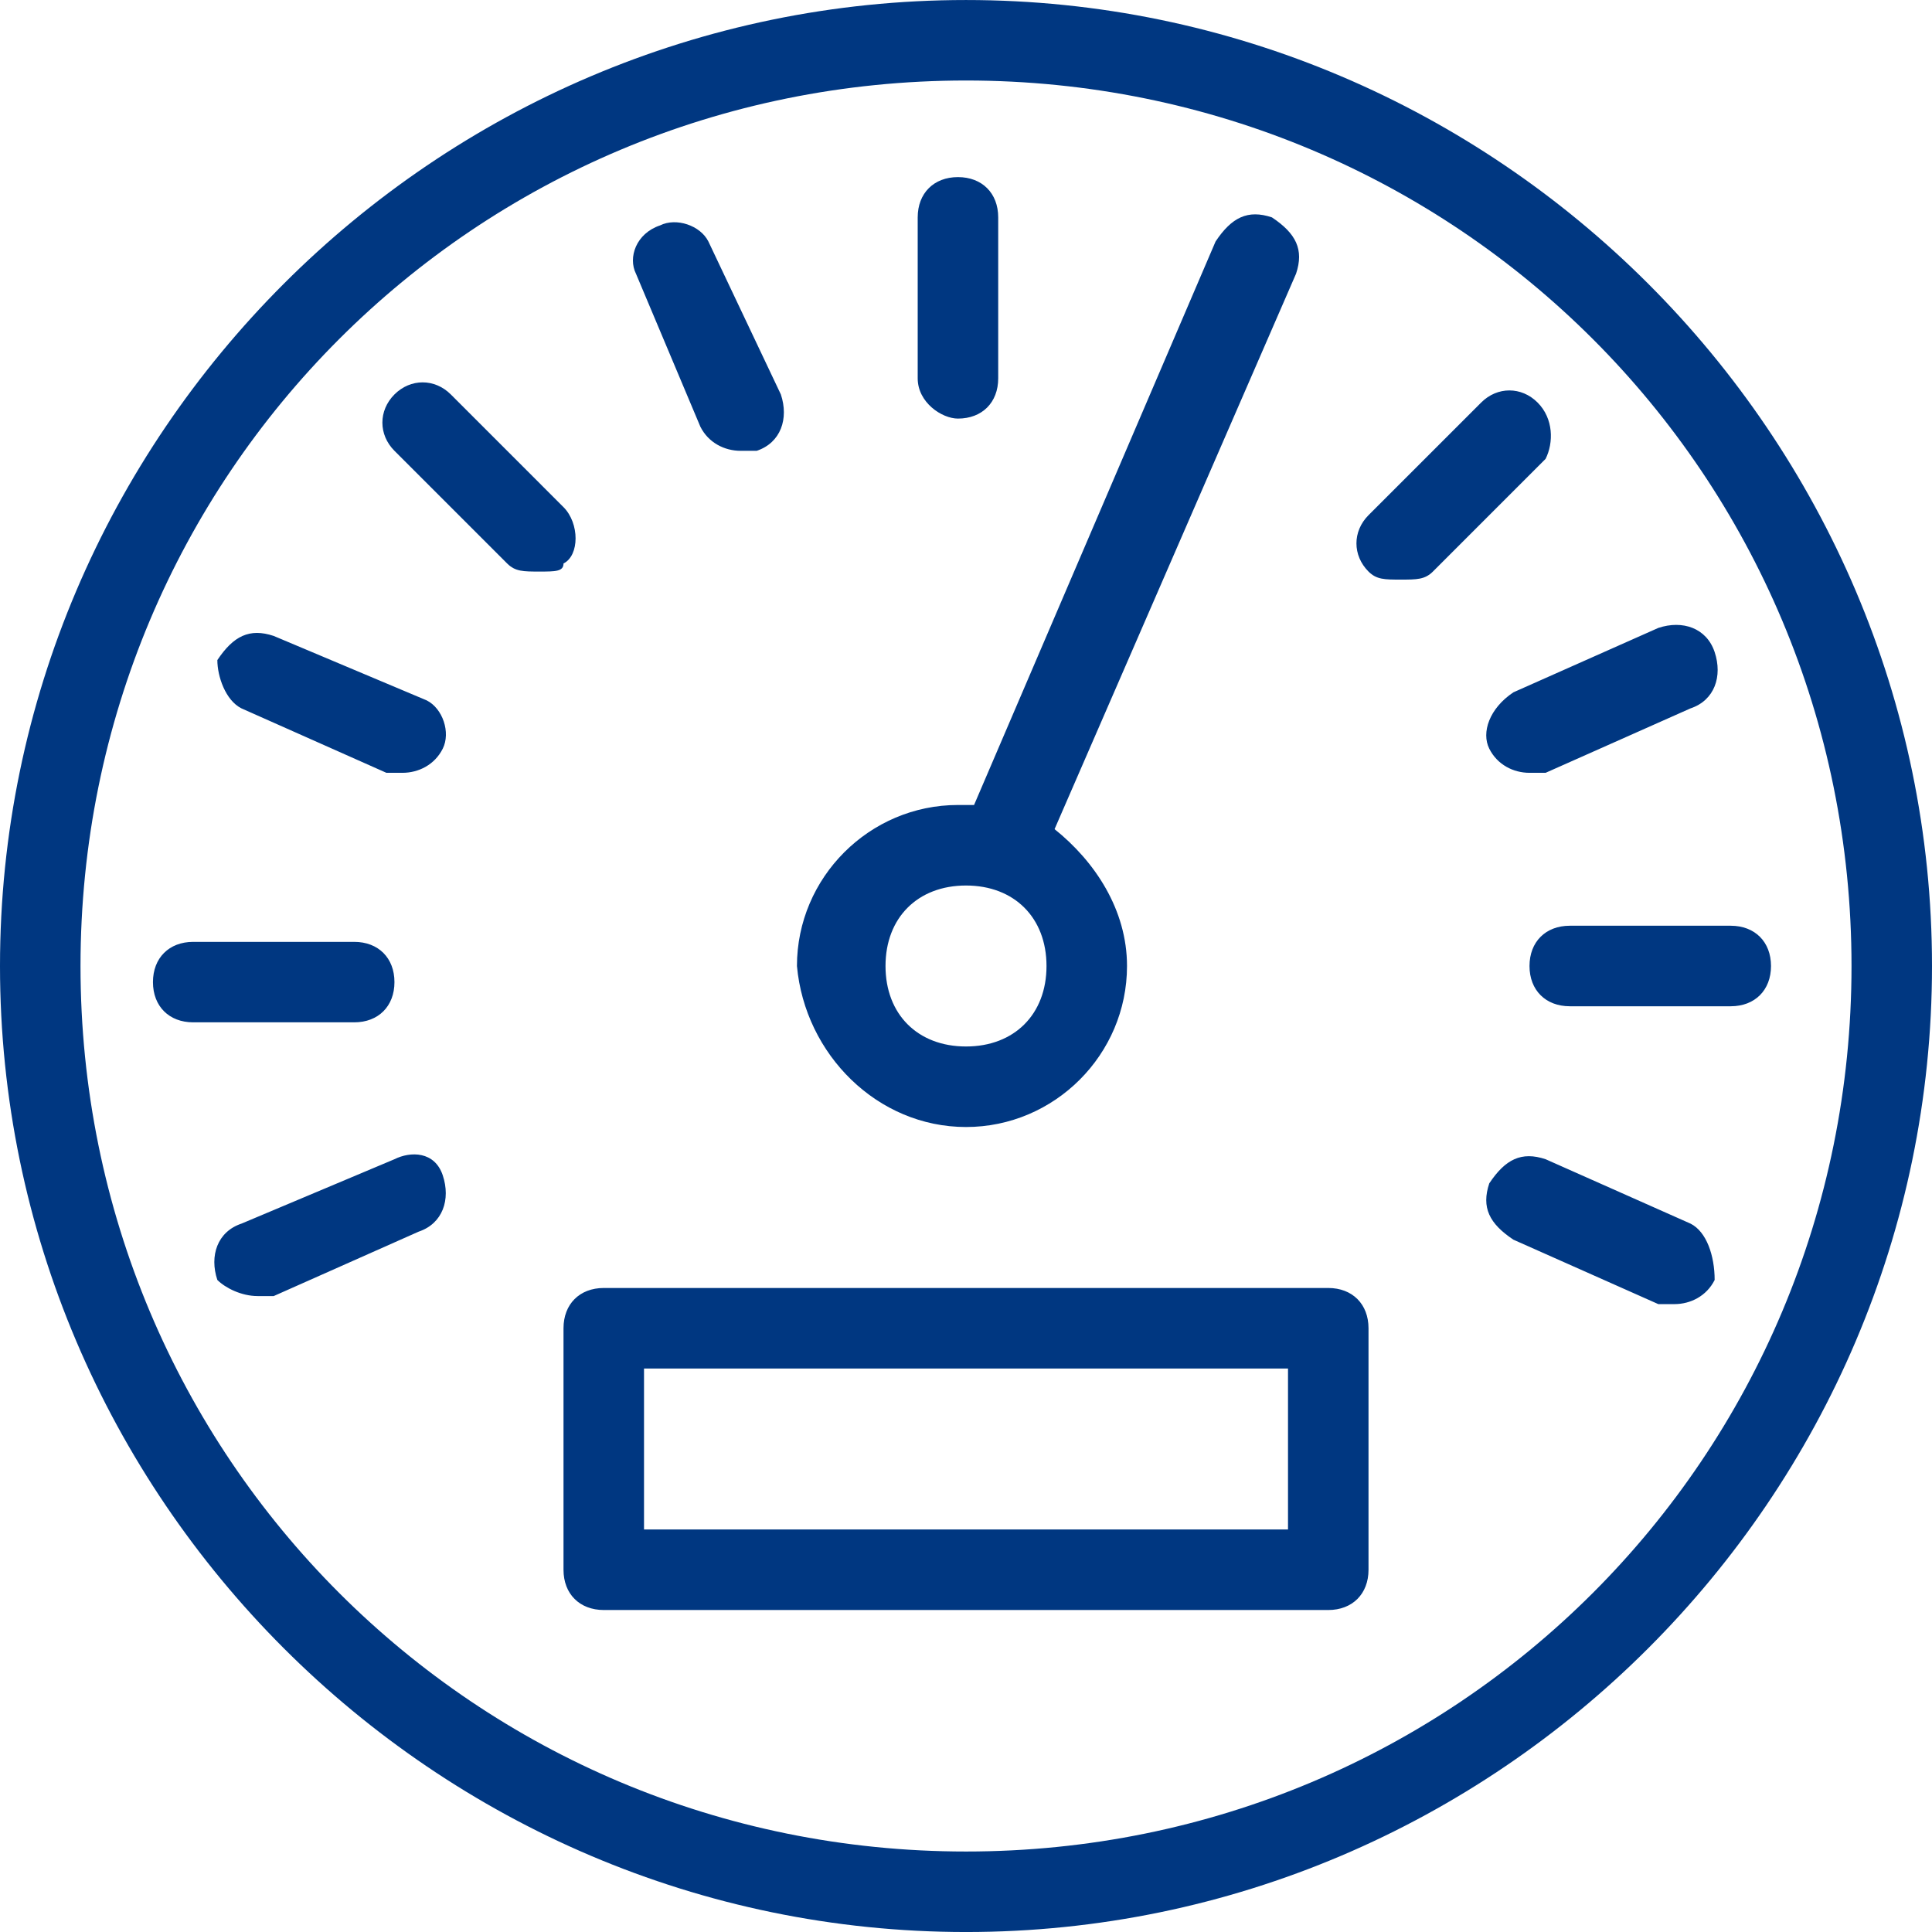 <svg width="100" height="100" viewBox="0 0 100 100" fill="none" xmlns="http://www.w3.org/2000/svg">
<g clip-path="url(#clip0_69_33306)">
<path d="M50 0.001C77.5 0.001 100 22.5 100 50.001C100 77.5 77.5 100.001 50 100.001C22.5 100 0 77.5 0 50.001C0 22.501 22.5 0.001 50 0.001ZM50 4.167C24.584 4.167 4.167 24.584 4.167 50.001C4.167 75.417 24.584 95.833 50 95.834C75.416 95.834 95.834 75.417 95.834 50.001C95.834 24.584 75.417 4.167 50 4.167ZM68.75 66.666C70 66.666 70.834 67.501 70.834 68.751V81.251C70.834 82.5 70 83.334 68.75 83.334H31.25C30 83.333 29.167 82.5 29.167 81.251V68.751C29.167 67.501 30 66.667 31.25 66.666H68.75ZM33.334 70.834V79.166H66.667V70.834H33.334ZM77.084 61.251C77.917 60.001 78.75 59.584 80 60.001L87.5 63.334C88.333 63.75 88.75 65.001 88.75 66.251C88.333 67.084 87.5 67.501 86.667 67.501H85.834L78.334 64.166C77.084 63.333 76.668 62.5 77.084 61.251ZM20.417 60.001C21.25 59.584 22.5 59.584 22.917 60.834C23.334 62.084 22.917 63.334 21.667 63.751L14.167 67.084H13.334C12.501 67.084 11.667 66.667 11.25 66.251C10.833 65.001 11.25 63.75 12.5 63.334L20.417 60.001ZM62.917 12.501C63.75 11.251 64.584 10.834 65.834 11.251C67.084 12.084 67.501 12.917 67.084 14.166L54.584 42.916C56.667 44.583 58.334 47.084 58.334 50.001C58.334 54.584 54.583 58.334 50 58.334C45.417 58.333 41.667 54.584 41.25 50.001C41.25 45.417 45.001 41.666 49.584 41.666H50.417L62.917 12.501ZM50 45.834C47.5 45.834 45.834 47.501 45.834 50.001C45.834 52.5 47.5 54.166 50 54.166C52.5 54.166 54.167 52.5 54.167 50.001C54.167 47.501 52.5 45.834 50 45.834ZM18.334 48.751C19.584 48.751 20.417 49.584 20.417 50.834C20.417 52.083 19.584 52.916 18.334 52.916H10C8.75 52.916 7.917 52.083 7.917 50.834C7.917 49.584 8.75 48.751 10 48.751H18.334ZM89.584 47.916C90.834 47.917 91.667 48.751 91.667 50.001C91.667 51.25 90.834 52.083 89.584 52.084H81.25C80 52.083 79.167 51.25 79.167 50.001C79.167 48.751 80 47.917 81.25 47.916H89.584ZM11.25 34.166C12.083 32.916 12.917 32.5 14.167 32.916L22.084 36.251C22.917 36.667 23.334 37.917 22.917 38.751C22.5 39.584 21.667 40 20.834 40.001H20L12.5 36.666C11.667 36.25 11.25 35 11.25 34.166ZM85.834 32.501C87.084 32.084 88.333 32.501 88.75 33.751C89.166 35 88.75 36.25 87.5 36.666L80 40.001H79.167C78.334 40.001 77.501 39.584 77.084 38.751C76.667 37.917 77.084 36.667 78.334 35.834L85.834 32.501ZM76.667 20.834C77.5 20 78.751 20 79.584 20.834C80.417 21.667 80.417 22.917 80 23.75L74.167 29.584C73.75 30 73.333 30 72.5 30C71.667 30 71.251 30 70.834 29.584C70.001 28.75 70.001 27.5 70.834 26.666L76.667 20.834ZM20.417 20.416C21.25 19.583 22.501 19.583 23.334 20.416L29.167 26.25C30 27.084 30 28.75 29.167 29.166C29.167 29.583 28.75 29.584 27.917 29.584C27.084 29.584 26.667 29.583 26.25 29.166L20.417 23.334C19.584 22.5 19.584 21.25 20.417 20.416ZM34.167 11.666C35 11.25 36.25 11.667 36.667 12.501L40.417 20.416C40.834 21.666 40.417 22.917 39.167 23.334H38.334C37.501 23.334 36.667 22.917 36.25 22.084L32.917 14.166C32.5 13.333 32.917 12.083 34.167 11.666ZM49.584 9.167C50.834 9.167 51.667 10.001 51.667 11.251V19.584C51.667 20.833 50.834 21.666 49.584 21.666C48.751 21.666 47.5 20.833 47.5 19.584V11.251C47.5 10.001 48.334 9.167 49.584 9.167Z" fill="#003781"/>
</g>
<defs>
<clipPath id="clip0_69_33306">
<rect width="100" height="100" fill="white"/>
</clipPath>
</defs>
</svg>
